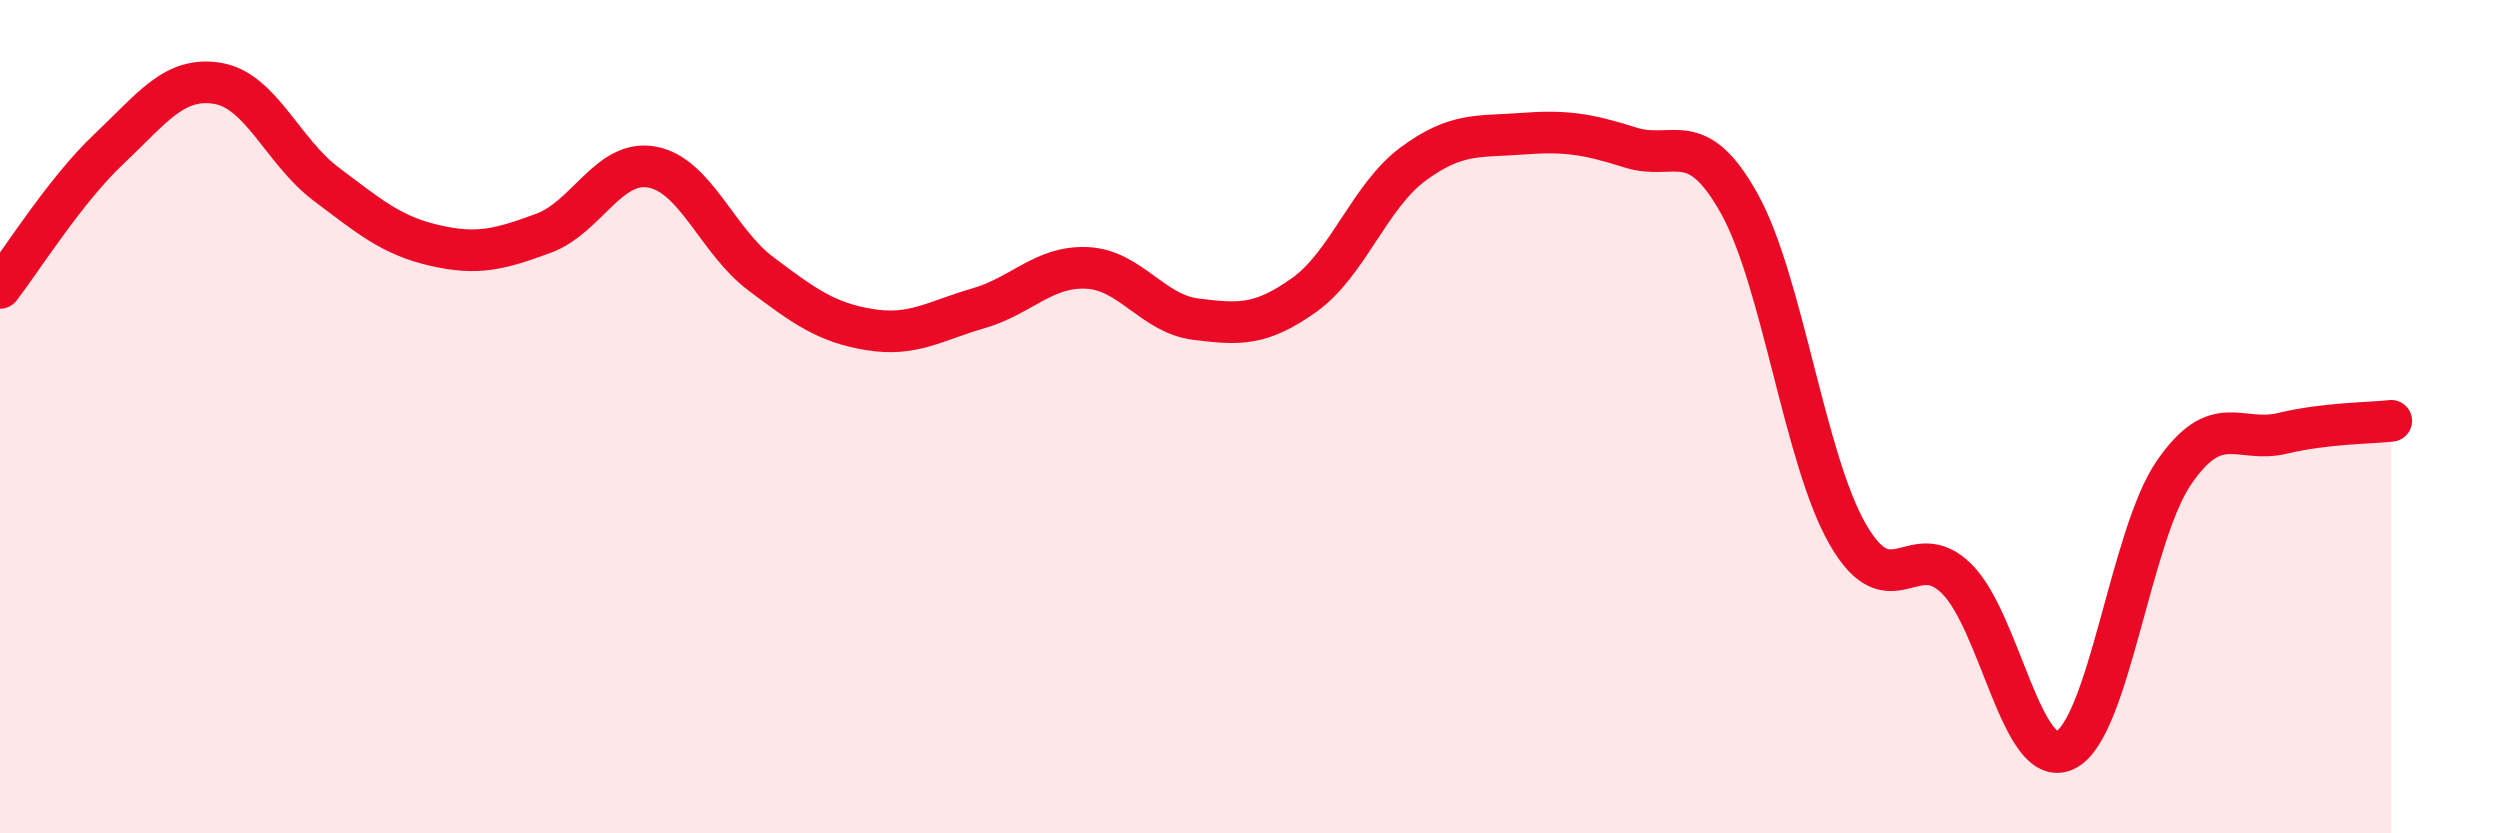 
    <svg width="60" height="20" viewBox="0 0 60 20" xmlns="http://www.w3.org/2000/svg">
      <path
        d="M 0,6.91 C 0.52,6.24 1.57,4.56 2.61,3.58 C 3.65,2.6 4.18,1.83 5.22,2 C 6.26,2.17 6.79,3.64 7.83,4.42 C 8.87,5.2 9.39,5.65 10.43,5.89 C 11.47,6.13 12,5.98 13.04,5.6 C 14.08,5.22 14.61,3.82 15.65,4.01 C 16.69,4.2 17.22,5.79 18.26,6.57 C 19.3,7.35 19.83,7.74 20.87,7.91 C 21.91,8.08 22.44,7.7 23.48,7.4 C 24.52,7.1 25.05,6.38 26.09,6.43 C 27.13,6.48 27.66,7.53 28.7,7.66 C 29.74,7.79 30.26,7.82 31.3,7.08 C 32.34,6.34 32.87,4.71 33.91,3.94 C 34.95,3.17 35.48,3.29 36.52,3.21 C 37.56,3.13 38.09,3.21 39.13,3.54 C 40.17,3.87 40.7,3.02 41.74,4.88 C 42.78,6.74 43.31,11.03 44.35,12.83 C 45.39,14.63 45.92,12.86 46.96,13.89 C 48,14.92 48.53,18.51 49.57,18 C 50.61,17.49 51.13,12.87 52.17,11.35 C 53.21,9.83 53.74,10.65 54.78,10.4 C 55.82,10.15 56.87,10.16 57.39,10.1L57.39 20L0 20Z"
        fill="#EB0A25"
        opacity="0.1"
        stroke-linecap="round"
        stroke-linejoin="round"
      />
      <path
        d="M 0,6.91 C 0.52,6.24 1.57,4.56 2.61,3.58 C 3.65,2.6 4.18,1.83 5.22,2 C 6.26,2.17 6.79,3.64 7.83,4.42 C 8.87,5.2 9.39,5.65 10.43,5.89 C 11.47,6.13 12,5.98 13.04,5.6 C 14.08,5.22 14.61,3.82 15.65,4.01 C 16.69,4.2 17.22,5.79 18.26,6.57 C 19.3,7.35 19.83,7.74 20.87,7.91 C 21.91,8.08 22.44,7.7 23.48,7.4 C 24.52,7.1 25.05,6.38 26.09,6.43 C 27.13,6.48 27.66,7.53 28.7,7.66 C 29.74,7.79 30.26,7.82 31.3,7.08 C 32.34,6.34 32.87,4.71 33.91,3.94 C 34.95,3.17 35.48,3.29 36.52,3.21 C 37.56,3.13 38.09,3.21 39.13,3.54 C 40.17,3.87 40.7,3.02 41.74,4.88 C 42.78,6.74 43.31,11.03 44.35,12.83 C 45.39,14.63 45.92,12.86 46.96,13.89 C 48,14.92 48.53,18.51 49.57,18 C 50.61,17.49 51.13,12.87 52.17,11.35 C 53.21,9.83 53.74,10.65 54.78,10.4 C 55.82,10.15 56.87,10.16 57.39,10.1"
        stroke="#EB0A25"
        stroke-width="1"
        fill="none"
        stroke-linecap="round"
        stroke-linejoin="round"
      />
    </svg>
  